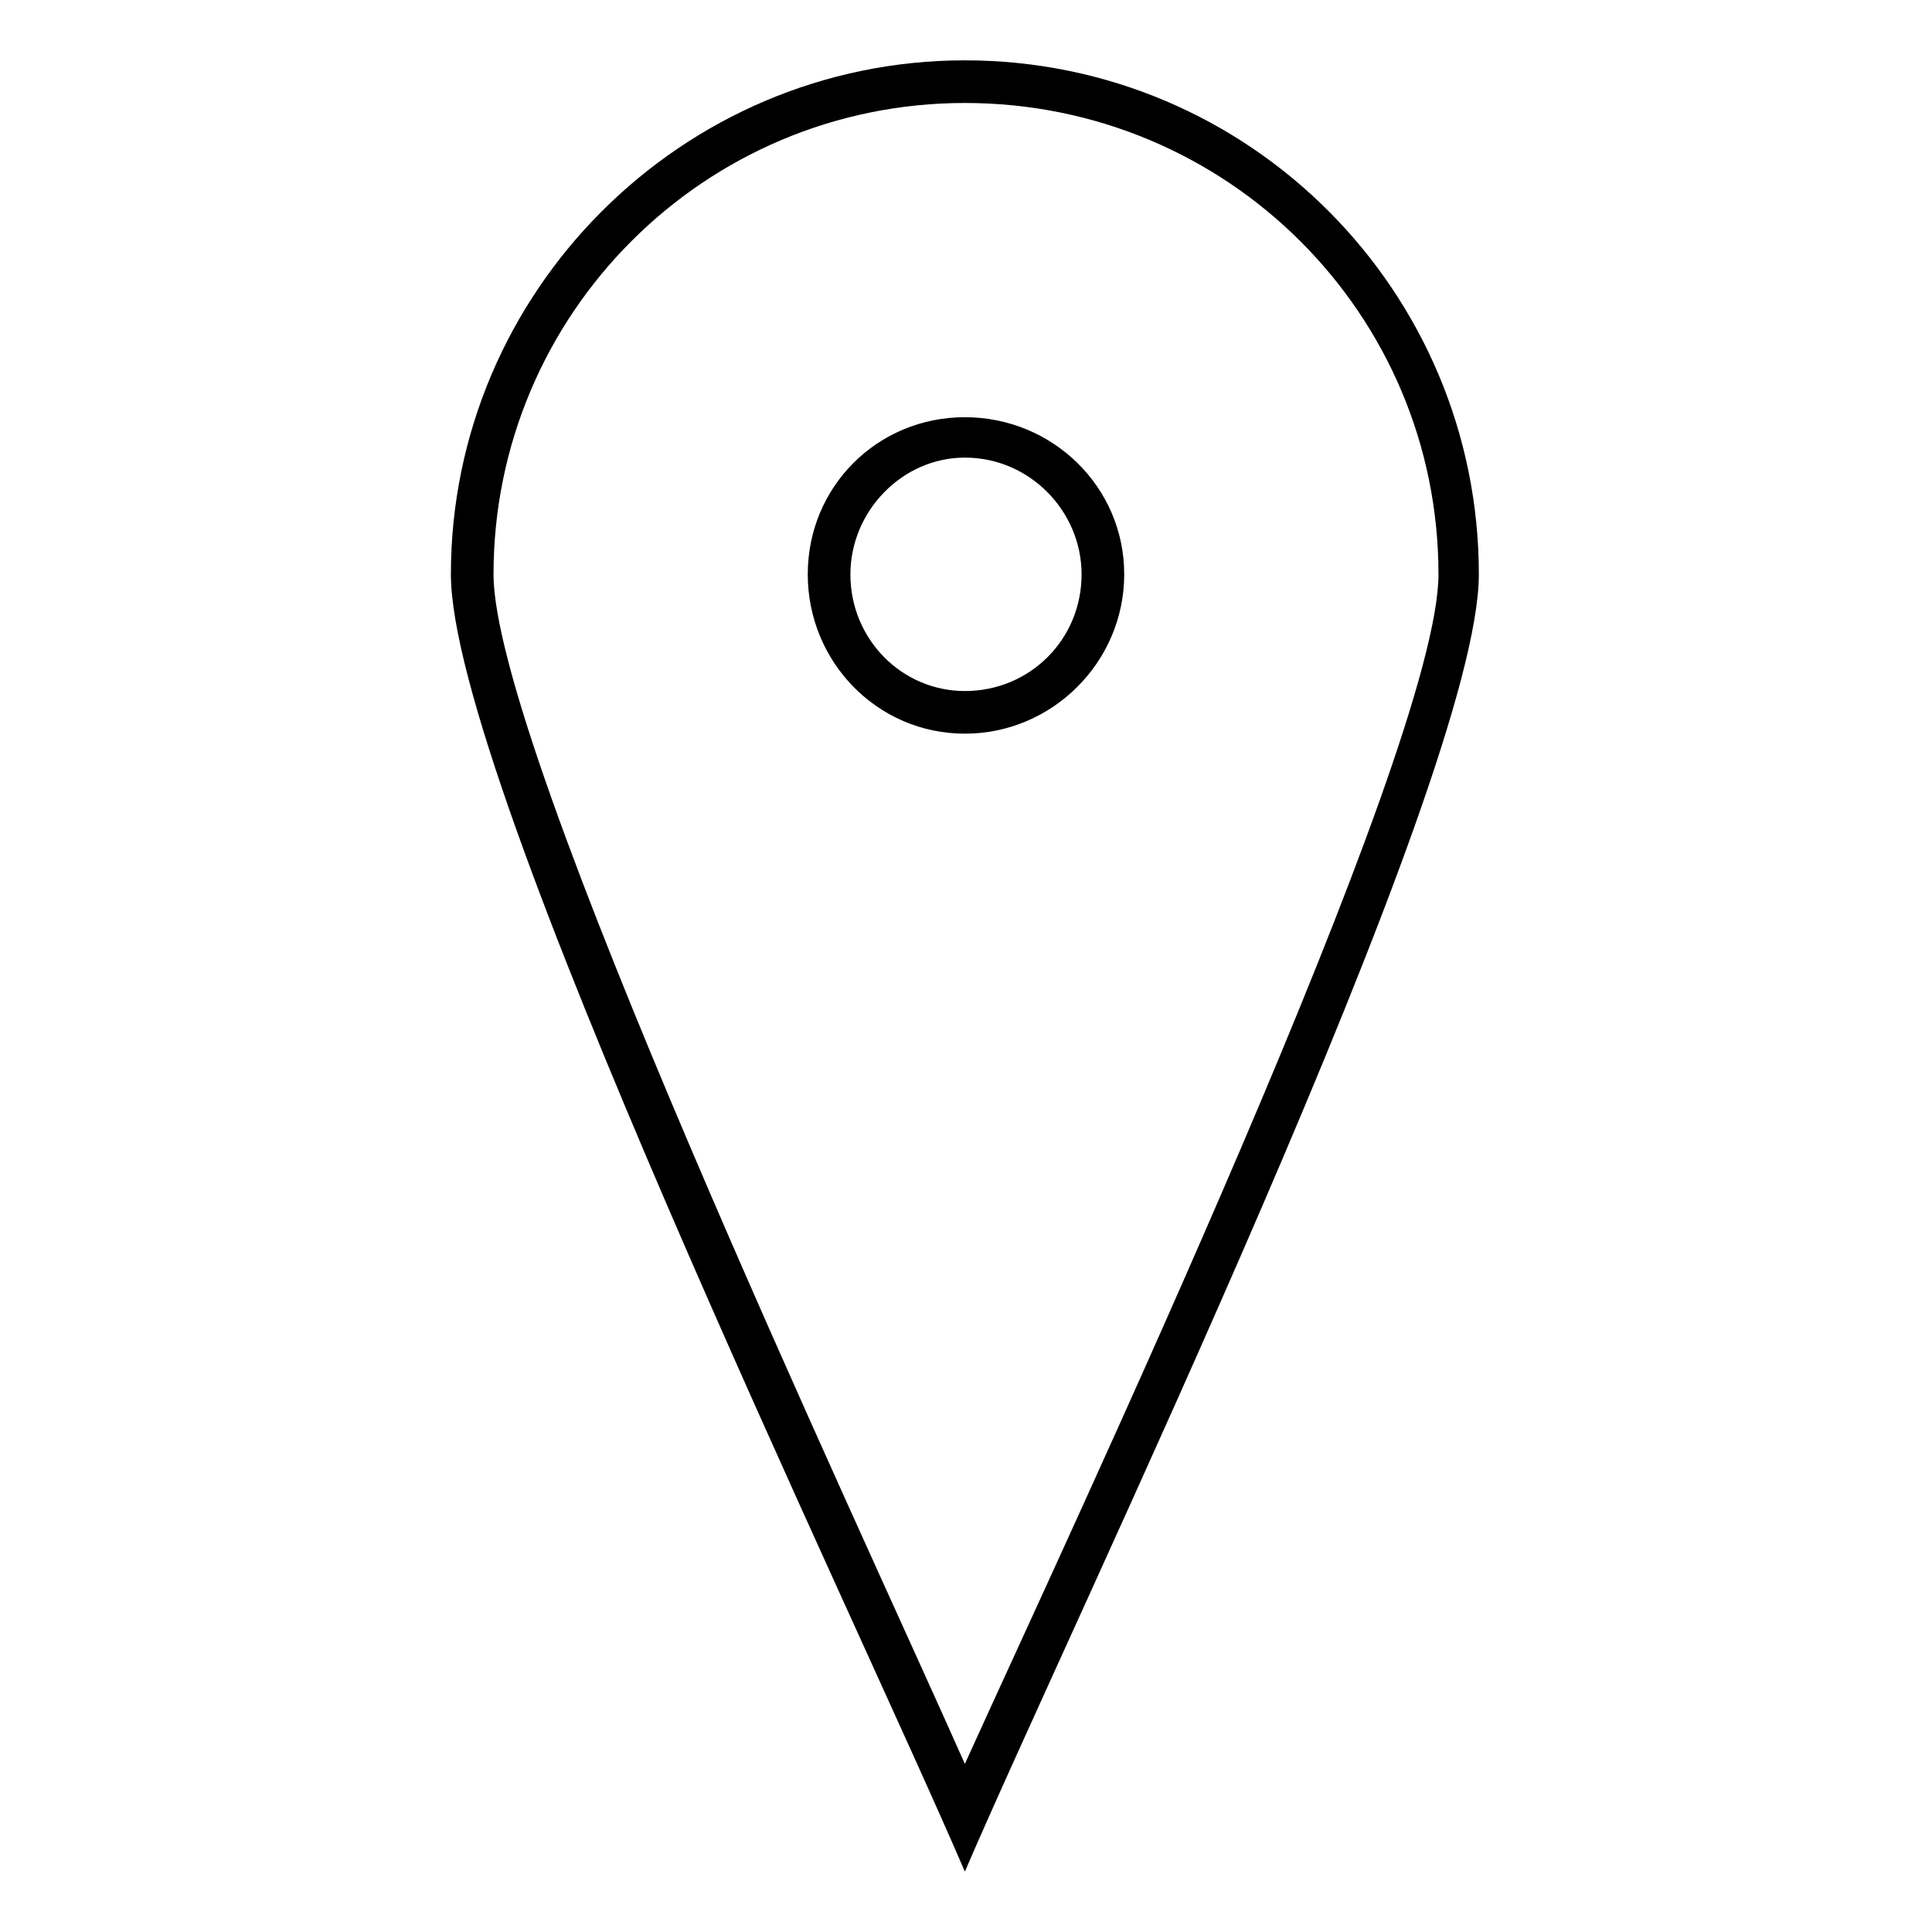 <?xml version="1.0" encoding="UTF-8"?>
<!-- The Best Svg Icon site in the world: iconSvg.co, Visit us! https://iconsvg.co -->
<svg fill="#000000" width="800px" height="800px" version="1.1" viewBox="144 144 512 512" xmlns="http://www.w3.org/2000/svg">
 <path d="m399.7 159.99c75.543 0 136.21 61.266 136.21 136.21 0 54.723-107.66 277.18-136.21 343.8-28.551-66.621-136.21-289.08-136.21-343.8 0-74.945 61.266-136.21 136.21-136.21zm0 11.301c69.594 0 125.51 55.914 125.51 124.91 0 46.395-96.957 252.2-125.51 315.25-27.957-63.051-124.91-268.86-124.91-315.25 0-69 55.914-124.91 124.91-124.91zm0 83.273c23.199 0 42.23 18.438 42.23 41.637s-19.035 42.23-42.23 42.23c-23.199 0-41.637-19.035-41.637-42.23 0-23.199 18.438-41.637 41.637-41.637zm0 10.707c-16.656 0-30.336 14.277-30.336 30.93 0 17.25 13.68 30.93 30.336 30.93 17.25 0 30.93-13.68 30.93-30.93 0-16.656-13.68-30.93-30.93-30.93z" fill-rule="evenodd"/>
</svg>